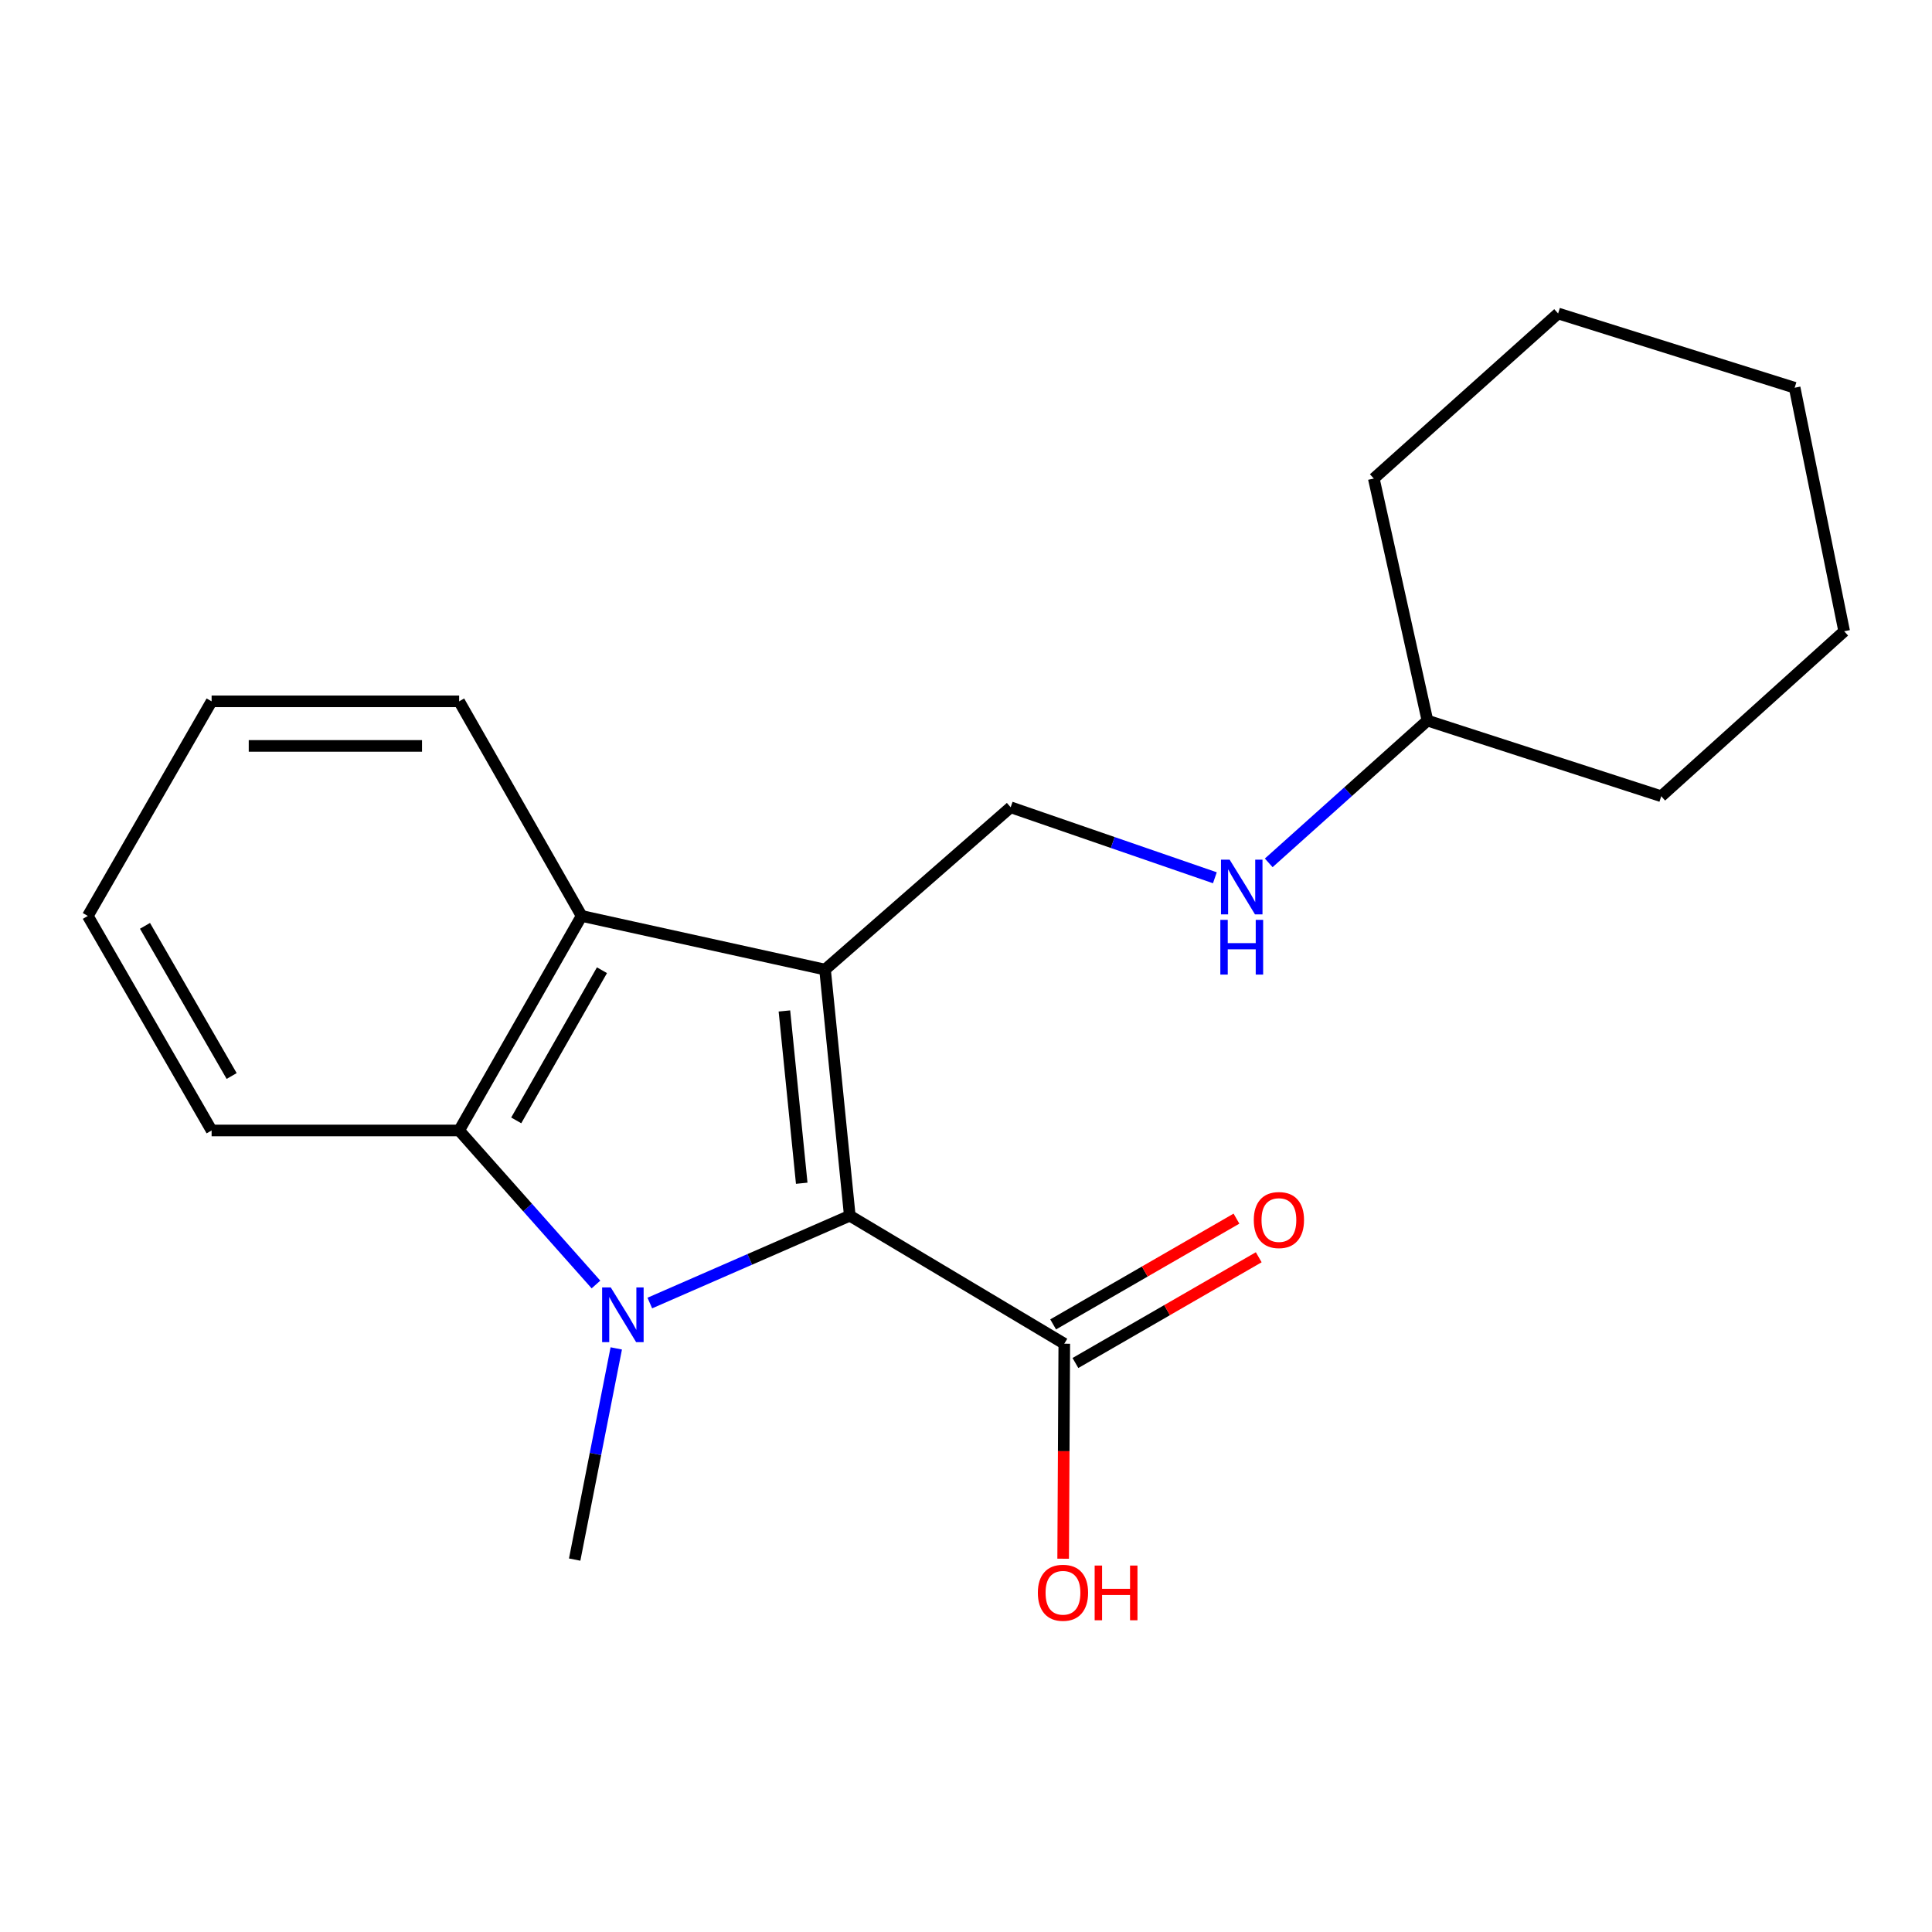 <?xml version='1.0' encoding='iso-8859-1'?>
<svg version='1.1' baseProfile='full'
              xmlns='http://www.w3.org/2000/svg'
                      xmlns:rdkit='http://www.rdkit.org/xml'
                      xmlns:xlink='http://www.w3.org/1999/xlink'
                  xml:space='preserve'
width='1000px' height='1000px' viewBox='0 0 1000 1000'>
<!-- END OF HEADER -->
<rect style='opacity:1.0;fill:#FFFFFF;stroke:none' width='1000' height='1000' x='0' y='0'> </rect>
<path class='bond-1' d='M 427.043,501.853 L 439.848,629.246' style='fill:none;fill-rule:evenodd;stroke:#000000;stroke-width:6px;stroke-linecap:butt;stroke-linejoin:miter;stroke-opacity:1' />
<path class='bond-1' d='M 406.008,523.269 L 414.971,612.444' style='fill:none;fill-rule:evenodd;stroke:#000000;stroke-width:6px;stroke-linecap:butt;stroke-linejoin:miter;stroke-opacity:1' />
<path class='bond-3' d='M 427.043,501.853 L 301.047,474.09' style='fill:none;fill-rule:evenodd;stroke:#000000;stroke-width:6px;stroke-linecap:butt;stroke-linejoin:miter;stroke-opacity:1' />
<path class='bond-5' d='M 427.043,501.853 L 523.123,417.847' style='fill:none;fill-rule:evenodd;stroke:#000000;stroke-width:6px;stroke-linecap:butt;stroke-linejoin:miter;stroke-opacity:1' />
<path class='bond-0' d='M 336.345,674.451 L 388.096,651.848' style='fill:none;fill-rule:evenodd;stroke:#0000FF;stroke-width:6px;stroke-linecap:butt;stroke-linejoin:miter;stroke-opacity:1' />
<path class='bond-0' d='M 388.096,651.848 L 439.848,629.246' style='fill:none;fill-rule:evenodd;stroke:#000000;stroke-width:6px;stroke-linecap:butt;stroke-linejoin:miter;stroke-opacity:1' />
<path class='bond-8' d='M 318.976,697.93 L 308.211,752.586' style='fill:none;fill-rule:evenodd;stroke:#0000FF;stroke-width:6px;stroke-linecap:butt;stroke-linejoin:miter;stroke-opacity:1' />
<path class='bond-8' d='M 308.211,752.586 L 297.446,807.242' style='fill:none;fill-rule:evenodd;stroke:#000000;stroke-width:6px;stroke-linecap:butt;stroke-linejoin:miter;stroke-opacity:1' />
<path class='bond-20' d='M 308.471,664.858 L 273.062,624.993' style='fill:none;fill-rule:evenodd;stroke:#0000FF;stroke-width:6px;stroke-linecap:butt;stroke-linejoin:miter;stroke-opacity:1' />
<path class='bond-20' d='M 273.062,624.993 L 237.652,585.128' style='fill:none;fill-rule:evenodd;stroke:#000000;stroke-width:6px;stroke-linecap:butt;stroke-linejoin:miter;stroke-opacity:1' />
<path class='bond-4' d='M 439.848,629.246 L 550.872,695.499' style='fill:none;fill-rule:evenodd;stroke:#000000;stroke-width:6px;stroke-linecap:butt;stroke-linejoin:miter;stroke-opacity:1' />
<path class='bond-2' d='M 237.652,585.128 L 301.047,474.09' style='fill:none;fill-rule:evenodd;stroke:#000000;stroke-width:6px;stroke-linecap:butt;stroke-linejoin:miter;stroke-opacity:1' />
<path class='bond-2' d='M 267.197,579.911 L 311.574,502.185' style='fill:none;fill-rule:evenodd;stroke:#000000;stroke-width:6px;stroke-linecap:butt;stroke-linejoin:miter;stroke-opacity:1' />
<path class='bond-10' d='M 237.652,585.128 L 109.529,585.128' style='fill:none;fill-rule:evenodd;stroke:#000000;stroke-width:6px;stroke-linecap:butt;stroke-linejoin:miter;stroke-opacity:1' />
<path class='bond-11' d='M 301.047,474.09 L 237.652,363.014' style='fill:none;fill-rule:evenodd;stroke:#000000;stroke-width:6px;stroke-linecap:butt;stroke-linejoin:miter;stroke-opacity:1' />
<path class='bond-7' d='M 556.637,705.491 L 604.078,678.122' style='fill:none;fill-rule:evenodd;stroke:#000000;stroke-width:6px;stroke-linecap:butt;stroke-linejoin:miter;stroke-opacity:1' />
<path class='bond-7' d='M 604.078,678.122 L 651.52,650.753' style='fill:none;fill-rule:evenodd;stroke:#FF0000;stroke-width:6px;stroke-linecap:butt;stroke-linejoin:miter;stroke-opacity:1' />
<path class='bond-7' d='M 545.108,685.507 L 592.549,658.138' style='fill:none;fill-rule:evenodd;stroke:#000000;stroke-width:6px;stroke-linecap:butt;stroke-linejoin:miter;stroke-opacity:1' />
<path class='bond-7' d='M 592.549,658.138 L 639.991,630.769' style='fill:none;fill-rule:evenodd;stroke:#FF0000;stroke-width:6px;stroke-linecap:butt;stroke-linejoin:miter;stroke-opacity:1' />
<path class='bond-9' d='M 550.872,695.499 L 550.579,751.143' style='fill:none;fill-rule:evenodd;stroke:#000000;stroke-width:6px;stroke-linecap:butt;stroke-linejoin:miter;stroke-opacity:1' />
<path class='bond-9' d='M 550.579,751.143 L 550.286,806.787' style='fill:none;fill-rule:evenodd;stroke:#FF0000;stroke-width:6px;stroke-linecap:butt;stroke-linejoin:miter;stroke-opacity:1' />
<path class='bond-6' d='M 523.123,417.847 L 575.971,436.09' style='fill:none;fill-rule:evenodd;stroke:#000000;stroke-width:6px;stroke-linecap:butt;stroke-linejoin:miter;stroke-opacity:1' />
<path class='bond-6' d='M 575.971,436.09 L 628.819,454.333' style='fill:none;fill-rule:evenodd;stroke:#0000FF;stroke-width:6px;stroke-linecap:butt;stroke-linejoin:miter;stroke-opacity:1' />
<path class='bond-12' d='M 656.689,446.613 L 697.765,409.793' style='fill:none;fill-rule:evenodd;stroke:#0000FF;stroke-width:6px;stroke-linecap:butt;stroke-linejoin:miter;stroke-opacity:1' />
<path class='bond-12' d='M 697.765,409.793 L 738.84,372.973' style='fill:none;fill-rule:evenodd;stroke:#000000;stroke-width:6px;stroke-linecap:butt;stroke-linejoin:miter;stroke-opacity:1' />
<path class='bond-21' d='M 109.529,585.128 L 45.455,474.09' style='fill:none;fill-rule:evenodd;stroke:#000000;stroke-width:6px;stroke-linecap:butt;stroke-linejoin:miter;stroke-opacity:1' />
<path class='bond-21' d='M 119.901,556.941 L 75.049,479.215' style='fill:none;fill-rule:evenodd;stroke:#000000;stroke-width:6px;stroke-linecap:butt;stroke-linejoin:miter;stroke-opacity:1' />
<path class='bond-16' d='M 237.652,363.014 L 109.529,363.014' style='fill:none;fill-rule:evenodd;stroke:#000000;stroke-width:6px;stroke-linecap:butt;stroke-linejoin:miter;stroke-opacity:1' />
<path class='bond-16' d='M 218.434,386.086 L 128.748,386.086' style='fill:none;fill-rule:evenodd;stroke:#000000;stroke-width:6px;stroke-linecap:butt;stroke-linejoin:miter;stroke-opacity:1' />
<path class='bond-13' d='M 738.84,372.973 L 859.85,412.131' style='fill:none;fill-rule:evenodd;stroke:#000000;stroke-width:6px;stroke-linecap:butt;stroke-linejoin:miter;stroke-opacity:1' />
<path class='bond-14' d='M 738.84,372.973 L 711.078,247.696' style='fill:none;fill-rule:evenodd;stroke:#000000;stroke-width:6px;stroke-linecap:butt;stroke-linejoin:miter;stroke-opacity:1' />
<path class='bond-17' d='M 859.85,412.131 L 954.545,326.741' style='fill:none;fill-rule:evenodd;stroke:#000000;stroke-width:6px;stroke-linecap:butt;stroke-linejoin:miter;stroke-opacity:1' />
<path class='bond-18' d='M 711.078,247.696 L 806.478,162.254' style='fill:none;fill-rule:evenodd;stroke:#000000;stroke-width:6px;stroke-linecap:butt;stroke-linejoin:miter;stroke-opacity:1' />
<path class='bond-15' d='M 45.455,474.09 L 109.529,363.014' style='fill:none;fill-rule:evenodd;stroke:#000000;stroke-width:6px;stroke-linecap:butt;stroke-linejoin:miter;stroke-opacity:1' />
<path class='bond-22' d='M 954.545,326.741 L 928.911,200.694' style='fill:none;fill-rule:evenodd;stroke:#000000;stroke-width:6px;stroke-linecap:butt;stroke-linejoin:miter;stroke-opacity:1' />
<path class='bond-19' d='M 806.478,162.254 L 928.911,200.694' style='fill:none;fill-rule:evenodd;stroke:#000000;stroke-width:6px;stroke-linecap:butt;stroke-linejoin:miter;stroke-opacity:1' />
<path  class='atom-1' d='M 316.141 666.381
L 325.421 681.381
Q 326.341 682.861, 327.821 685.541
Q 329.301 688.221, 329.381 688.381
L 329.381 666.381
L 333.141 666.381
L 333.141 694.701
L 329.261 694.701
L 319.301 678.301
Q 318.141 676.381, 316.901 674.181
Q 315.701 671.981, 315.341 671.301
L 315.341 694.701
L 311.661 694.701
L 311.661 666.381
L 316.141 666.381
' fill='#0000FF'/>
<path  class='atom-7' d='M 636.462 444.972
L 645.742 459.972
Q 646.662 461.452, 648.142 464.132
Q 649.622 466.812, 649.702 466.972
L 649.702 444.972
L 653.462 444.972
L 653.462 473.292
L 649.582 473.292
L 639.622 456.892
Q 638.462 454.972, 637.222 452.772
Q 636.022 450.572, 635.662 449.892
L 635.662 473.292
L 631.982 473.292
L 631.982 444.972
L 636.462 444.972
' fill='#0000FF'/>
<path  class='atom-7' d='M 631.642 476.124
L 635.482 476.124
L 635.482 488.164
L 649.962 488.164
L 649.962 476.124
L 653.802 476.124
L 653.802 504.444
L 649.962 504.444
L 649.962 491.364
L 635.482 491.364
L 635.482 504.444
L 631.642 504.444
L 631.642 476.124
' fill='#0000FF'/>
<path  class='atom-8' d='M 648.961 631.492
Q 648.961 624.692, 652.321 620.892
Q 655.681 617.092, 661.961 617.092
Q 668.241 617.092, 671.601 620.892
Q 674.961 624.692, 674.961 631.492
Q 674.961 638.372, 671.561 642.292
Q 668.161 646.172, 661.961 646.172
Q 655.721 646.172, 652.321 642.292
Q 648.961 638.412, 648.961 631.492
M 661.961 642.972
Q 666.281 642.972, 668.601 640.092
Q 670.961 637.172, 670.961 631.492
Q 670.961 625.932, 668.601 623.132
Q 666.281 620.292, 661.961 620.292
Q 657.641 620.292, 655.281 623.092
Q 652.961 625.892, 652.961 631.492
Q 652.961 637.212, 655.281 640.092
Q 657.641 642.972, 661.961 642.972
' fill='#FF0000'/>
<path  class='atom-10' d='M 537.193 824.407
Q 537.193 817.607, 540.553 813.807
Q 543.913 810.007, 550.193 810.007
Q 556.473 810.007, 559.833 813.807
Q 563.193 817.607, 563.193 824.407
Q 563.193 831.287, 559.793 835.207
Q 556.393 839.087, 550.193 839.087
Q 543.953 839.087, 540.553 835.207
Q 537.193 831.327, 537.193 824.407
M 550.193 835.887
Q 554.513 835.887, 556.833 833.007
Q 559.193 830.087, 559.193 824.407
Q 559.193 818.847, 556.833 816.047
Q 554.513 813.207, 550.193 813.207
Q 545.873 813.207, 543.513 816.007
Q 541.193 818.807, 541.193 824.407
Q 541.193 830.127, 543.513 833.007
Q 545.873 835.887, 550.193 835.887
' fill='#FF0000'/>
<path  class='atom-10' d='M 566.593 810.327
L 570.433 810.327
L 570.433 822.367
L 584.913 822.367
L 584.913 810.327
L 588.753 810.327
L 588.753 838.647
L 584.913 838.647
L 584.913 825.567
L 570.433 825.567
L 570.433 838.647
L 566.593 838.647
L 566.593 810.327
' fill='#FF0000'/>
</svg>
